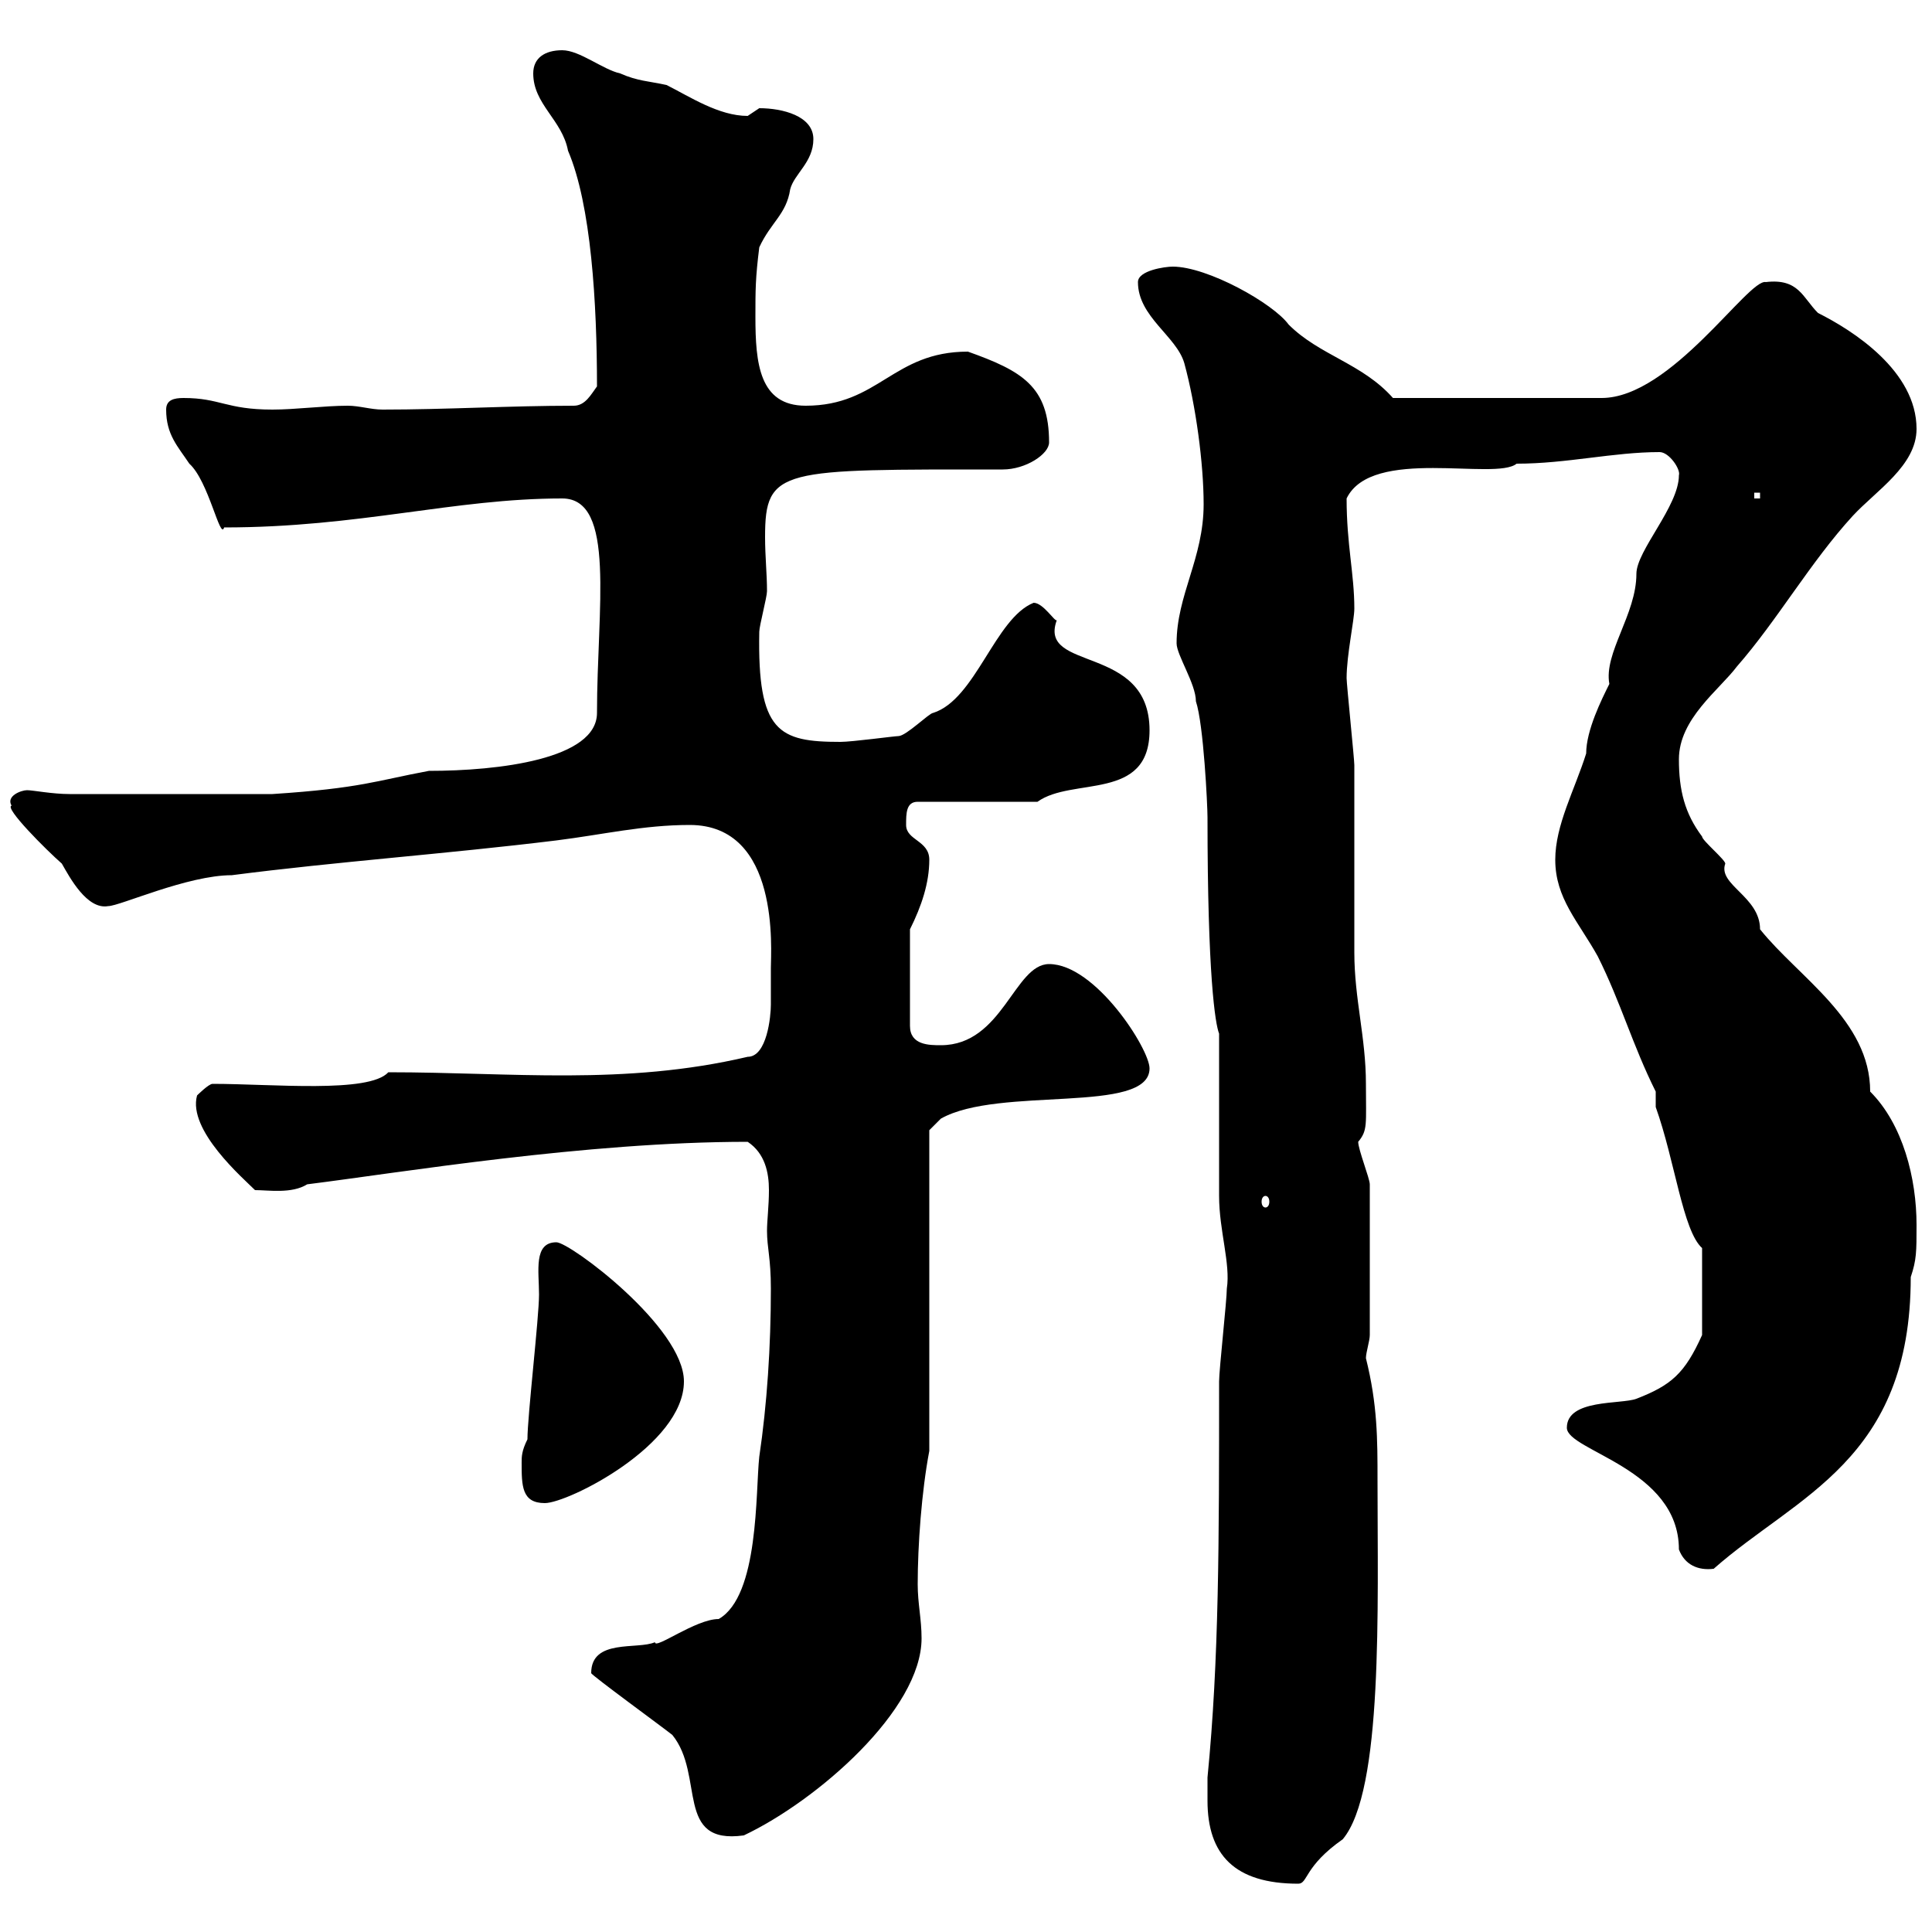 <svg xmlns="http://www.w3.org/2000/svg" xmlns:xlink="http://www.w3.org/1999/xlink" width="300" height="300"><path d="M187.50 279.60C187.50 288 191.70 292.50 201.60 292.50C203.10 292.50 202.50 289.80 208.50 285.60C214.80 278.10 213.90 249.60 213.90 229.80C213.90 223.50 213.90 218.10 212.10 210.90C212.10 210 212.70 208.20 212.70 207.30L212.70 183.90C212.70 183 210.90 178.50 210.90 177.30C212.40 175.50 212.10 174.60 212.10 168.30C212.10 161.10 210.30 155.10 210.30 147.90C210.30 144.90 210.30 121.50 210.30 118.80C210.30 117.90 209.10 106.20 209.10 105.30C209.10 101.70 210.30 96.30 210.30 94.50C210.30 89.10 209.10 84.60 209.10 77.40C213 69.30 232.20 74.70 235.50 72C243.30 72 250.50 70.20 257.70 70.20C259.20 70.20 261 72.90 260.70 73.80C260.70 78.60 254.10 85.50 254.10 89.10C254.10 95.40 249 101.40 249.90 106.20C248.70 108.60 246.30 113.40 246.30 117C244.50 122.70 241.50 128.10 241.50 133.50C241.50 139.50 245.10 143.10 248.10 148.50C251.70 155.70 253.50 162.30 257.10 169.50L257.10 171.90C260.10 180.30 261.30 191.10 264.30 193.80L264.30 207.30C261.60 213.30 259.50 215.10 254.10 217.20C251.70 218.10 243.30 217.20 243.30 221.70C243.30 225.30 260.70 228 260.70 240.60C261.60 243 263.70 243.90 266.10 243.60C279 232.20 296.70 226.80 296.70 198.30C297.60 195.60 297.60 194.40 297.60 190.20C297.60 183 295.50 174.60 290.40 169.50C290.40 158.40 279.30 151.80 273.30 144.30C273.30 139.20 266.70 137.40 267.90 134.10C267.90 133.50 264.30 130.50 264.30 129.90C261.60 126.30 260.70 122.70 260.70 117.90C260.70 111.60 267 107.10 269.70 103.50C276 96.30 281.10 87.30 287.70 80.10C291.30 76.20 297.60 72.30 297.60 66.60C297.60 57.60 287.70 51.30 282.30 48.60C279.90 46.20 279.30 43.20 274.20 43.80C271.50 43.20 259.50 61.80 248.70 61.80L216.30 61.80C211.50 56.40 204.90 55.20 200.10 50.40C197.70 47.10 187.50 41.40 182.10 41.40C180.90 41.40 176.70 42 176.70 43.80C176.70 49.20 182.70 52.20 183.90 56.40C185.70 63 186.90 72 186.90 78.30C186.90 86.70 182.70 92.40 182.70 99.90C182.70 101.70 185.70 106.20 185.70 108.90C186.90 112.50 187.50 125.10 187.50 126.90C187.50 151.50 188.70 159 189.30 160.50C189.30 164.10 189.30 182.10 189.30 185.70C189.30 191.10 191.10 196.20 190.50 200.10C190.50 201.90 189.30 212.70 189.30 214.50C189.30 239.40 189.30 257.70 187.50 276C187.50 276 187.50 278.40 187.50 279.60ZM91.80 259.80C91.80 260.10 102.90 268.20 104.40 269.40C109.50 275.70 104.70 286.50 115.50 285C126.90 279.60 143.10 265.50 143.10 254.40C143.10 251.40 142.50 249 142.50 246C142.50 240 143.10 231.60 144.30 225.30L144.30 175.50L146.10 173.70C155.10 168.60 178.50 173.10 178.50 165.90C178.50 162.90 170.10 149.70 162.90 149.70C157.50 149.70 155.70 162.30 146.10 162.30C144.30 162.30 141.30 162.30 141.30 159.30L141.30 144.30C143.10 140.70 144.30 137.10 144.30 133.50C144.30 130.50 140.70 130.50 140.70 128.10C140.70 126.30 140.70 124.50 142.50 124.50L161.10 124.50C166.50 120.60 178.50 124.50 178.50 113.40C178.50 99.90 161.10 104.40 164.10 96.30C163.80 96.60 162 93.60 160.50 93.60C154.50 96 151.50 108.60 144.90 110.70C144.30 110.70 140.70 114.30 139.50 114.30C138.90 114.30 132.30 115.20 130.50 115.20C120.90 115.20 117.60 113.70 117.90 98.10C117.90 97.20 119.10 92.70 119.10 91.80C119.10 89.10 118.80 86.40 118.80 83.40C118.80 72.60 121.20 72.90 155.70 72.90C159.30 72.90 162.90 70.50 162.90 68.70C162.90 60 158.70 57.60 150.30 54.60C138.60 54.60 136.50 63 125.10 63C117.90 63 117.30 56.40 117.30 49.20C117.30 45 117.30 43.20 117.90 38.40C119.70 34.50 122.10 33.30 122.70 29.40C123.30 27 126.30 25.20 126.30 21.60C126.30 18 121.50 16.80 117.90 16.80C117.90 16.80 116.10 18 116.10 18C111.60 18 107.10 15 103.50 13.20C100.80 12.60 99 12.60 96.30 11.40C93.60 10.80 90 7.80 87.30 7.80C84.60 7.80 82.80 9 82.80 11.40C82.80 16.20 87.30 18.60 88.20 23.40C91.80 31.80 92.70 47.10 92.70 60C91.80 61.20 90.90 63 89.10 63C79.20 63 69.30 63.60 59.40 63.60C57.60 63.60 55.80 63 54 63C50.40 63 45.90 63.60 42.30 63.60C35.10 63.60 34.20 61.80 28.50 61.80C27 61.80 25.80 62.10 25.80 63.60C25.80 67.50 27.60 69.30 29.40 72C32.40 74.70 34.20 84 34.80 81.90C55.80 81.90 70.50 77.40 87.30 77.40C95.70 77.40 92.70 94.50 92.70 110.70C92.70 117.90 77.40 119.70 66.60 119.70C58.50 121.20 56.10 122.40 42.30 123.30L10.80 123.30C8.10 123.30 5.10 122.70 4.20 122.70C3.30 122.70 0.90 123.60 1.80 125.10C0.60 125.40 7.20 132 9.60 134.10C10.80 136.20 13.50 141.30 16.80 140.70C18.60 140.70 29.10 135.90 36 135.90C52.20 133.80 69.30 132.60 86.40 130.50C93.60 129.60 99.90 128.10 107.10 128.10C121.20 128.10 119.70 147.60 119.70 150.30C119.70 152.40 119.70 154.20 119.70 156C119.70 157.80 119.10 164.10 116.10 164.10C96.90 168.60 79.50 166.50 60.30 166.50C57.30 169.80 42.30 168.30 33 168.30C32.40 168.30 30.60 170.10 30.60 170.10C29.10 175.50 37.80 183 39.60 184.80C41.70 184.80 45.30 185.40 47.70 183.90C62.10 182.10 90.90 177.30 116.10 177.30C118.80 179.10 119.40 182.10 119.40 184.80C119.40 187.20 119.10 189.60 119.10 191.10C119.10 193.80 119.70 195.30 119.70 200.10C119.70 209.10 119.10 218.10 117.90 226.20C117.30 231.60 117.90 247.80 111.60 251.40C108 251.40 101.70 256.20 101.70 255C99 256.20 91.80 254.40 91.80 259.80ZM81 227.10C81 230.70 81 233.40 84.60 233.40C88.20 233.40 106.20 224.40 106.20 214.50C106.20 206.10 88.50 192.90 86.40 192.90C82.80 192.90 83.70 197.40 83.70 201C83.70 204.60 81.90 219.90 81.90 223.50C81 225.30 81 226.20 81 227.10ZM196.50 185.70C196.80 185.70 197.10 186 197.10 186.60C197.10 187.20 196.80 187.50 196.50 187.50C196.20 187.50 195.90 187.20 195.90 186.60C195.90 186 196.20 185.70 196.50 185.70ZM272.40 76.50L273.30 76.50L273.30 77.40L272.40 77.40Z"/></svg>